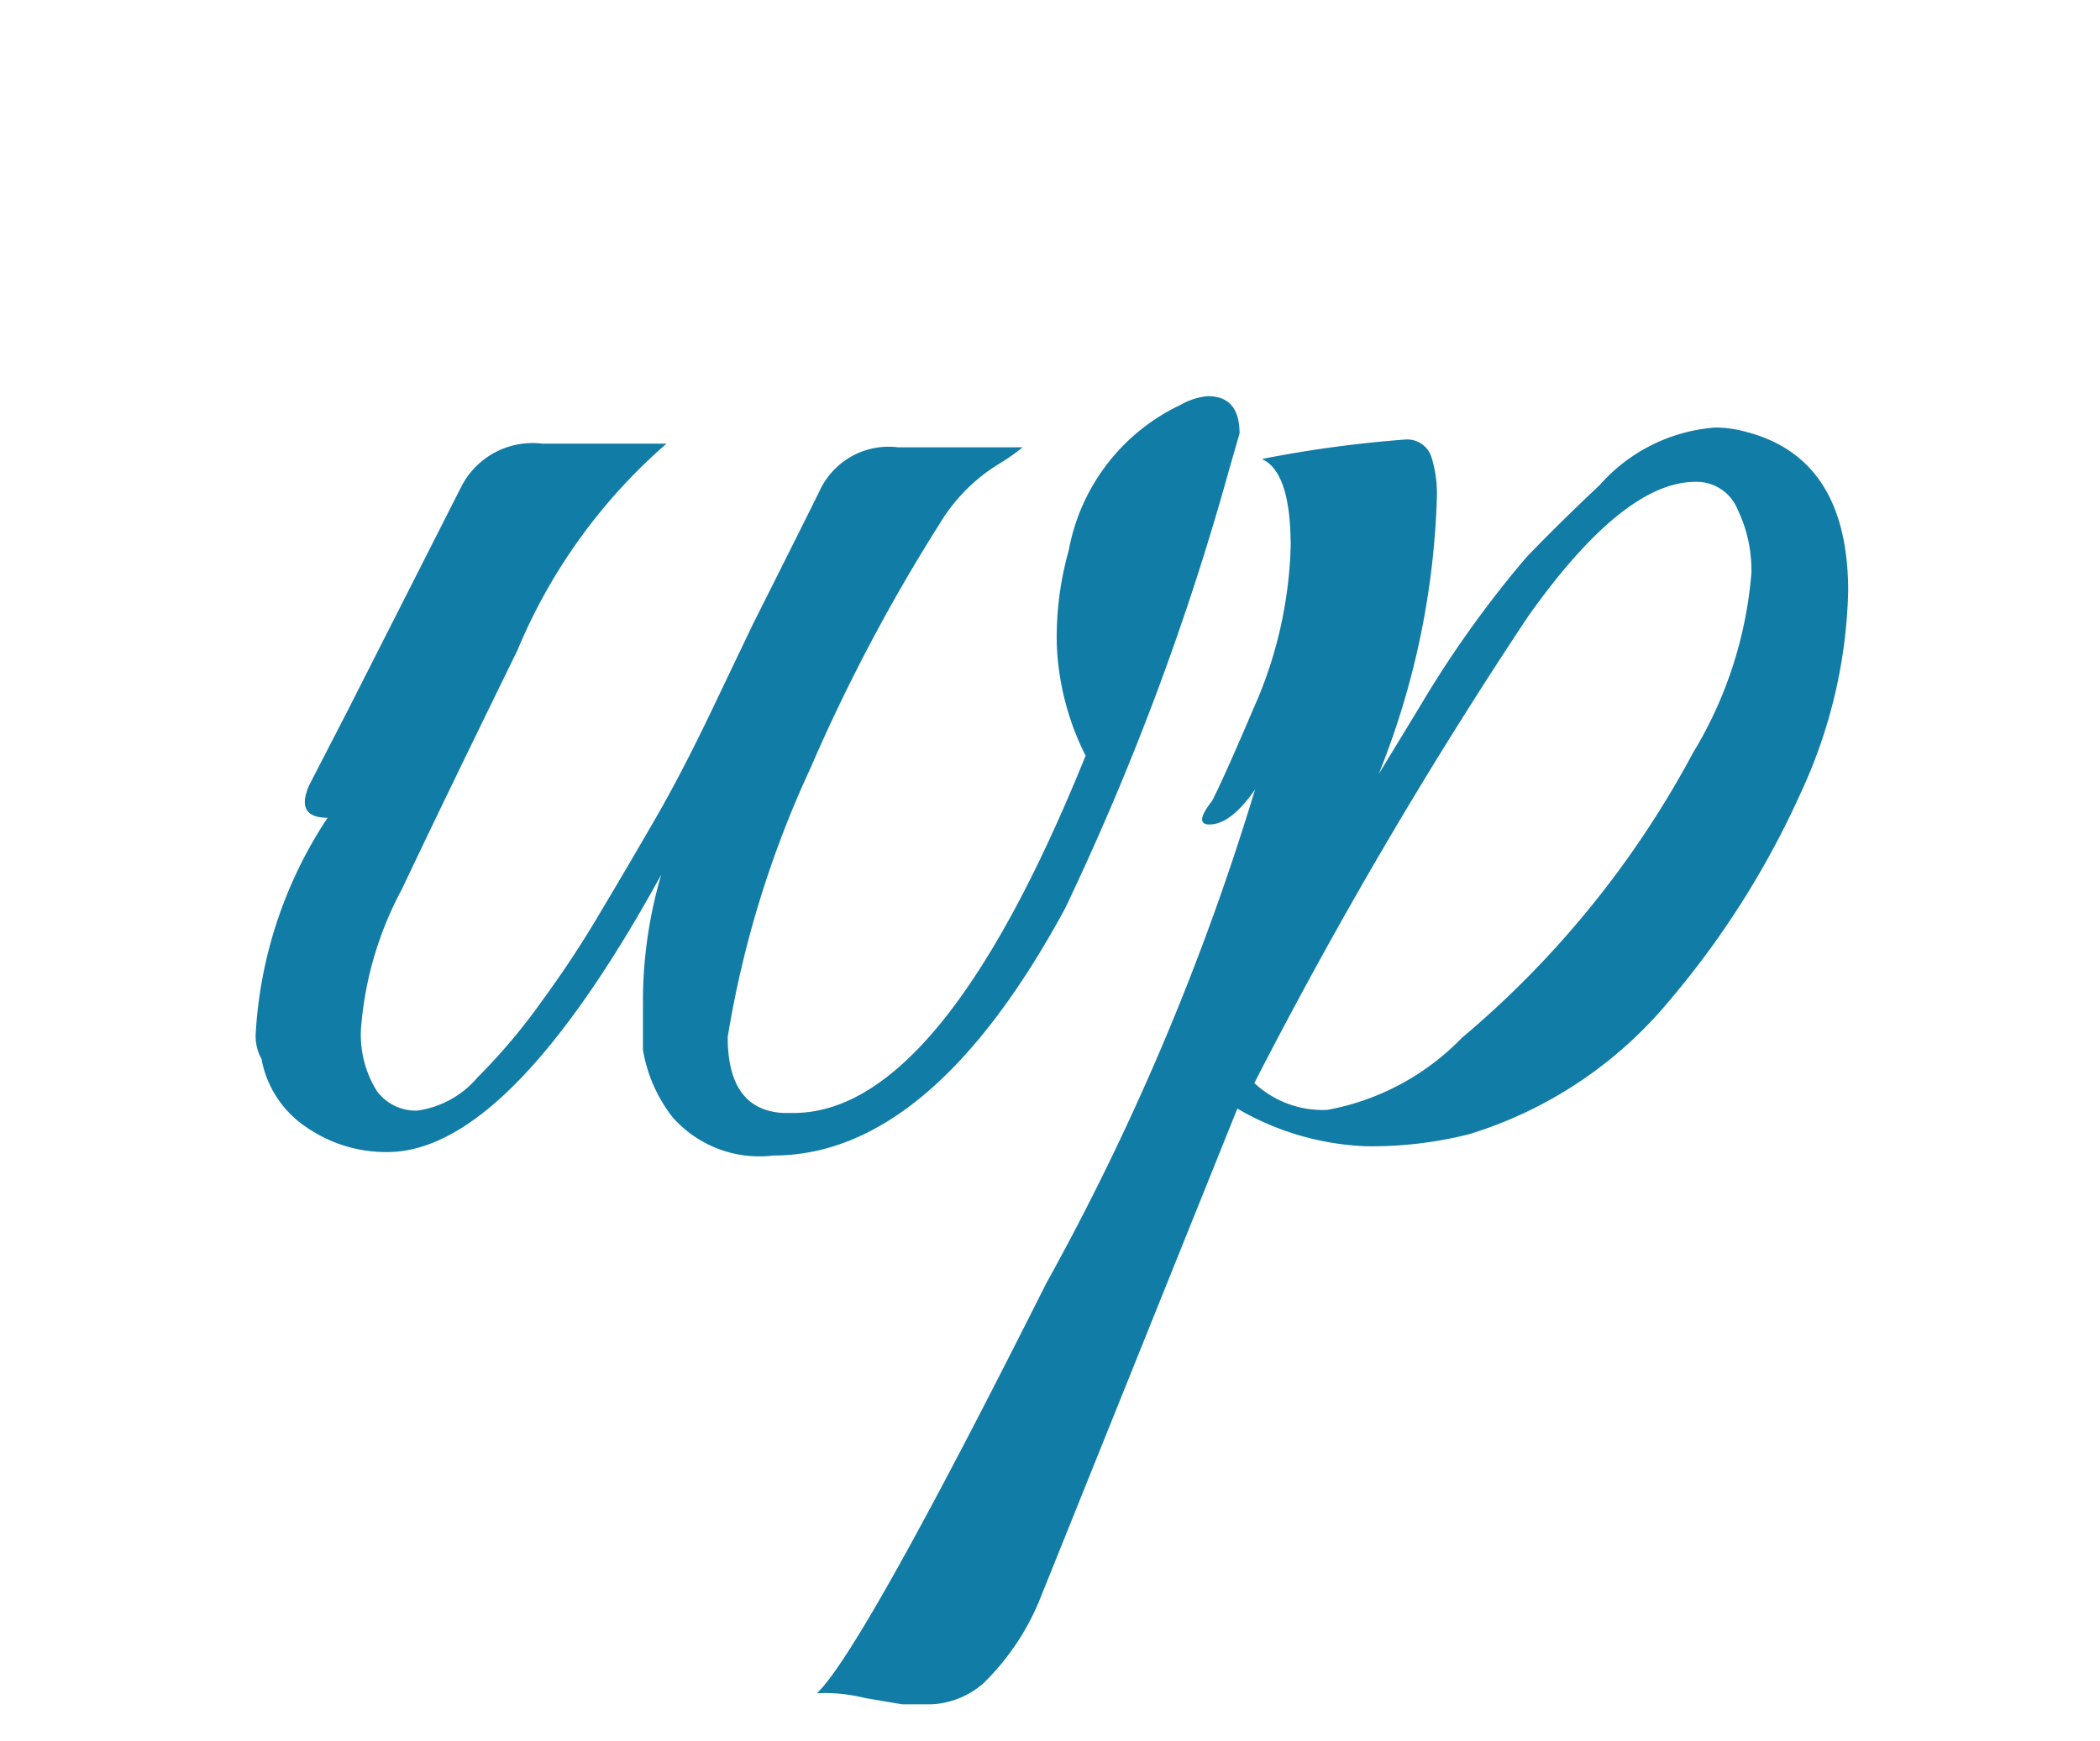 <svg xmlns="http://www.w3.org/2000/svg" viewBox="0 0 115 95.37"><title>wp-logo_1</title><g id="Capa_2" data-name="Capa 2"><g id="Capa_1-2" data-name="Capa 1"><path d="M67.88,23.74l-.55,1.91a146.94,146.94,0,0,1-9,24.1Q51,63.29,42.35,63.29a6.33,6.33,0,0,1-5.52-2.1,8.2,8.2,0,0,1-1.62-3.68V54.57a24.69,24.69,0,0,1,1-6.66q-8.35,15.19-15,15.19a7.69,7.69,0,0,1-4.49-1.4A5.74,5.74,0,0,1,14.32,58,2.58,2.58,0,0,1,14,56.67a23.8,23.8,0,0,1,3.94-11.88q-1.8,0-1-1.8L19,39l6.29-12.4A4.38,4.38,0,0,1,29.7,24.3H36.5a30.5,30.5,0,0,0-8.17,11.33Q24.21,44.05,22,48.72a19.17,19.17,0,0,0-2.21,7.36,5.81,5.81,0,0,0,.85,3.68,2.65,2.65,0,0,0,2.21,1.07A5.26,5.26,0,0,0,26.16,59a32.19,32.19,0,0,0,3.53-4.19,57.61,57.61,0,0,0,3.2-4.86q1.62-2.72,3-5.11t2.94-5.63l2.39-5q3.27-6.51,3.68-7.36a4.16,4.16,0,0,1,4.27-2.35H56a10.74,10.74,0,0,1-1.25.88,9.68,9.68,0,0,0-3.27,3.27,97.05,97.05,0,0,0-7.1,13.43,56.62,56.62,0,0,0-4.53,14.72q0,4,3.05,4.16h.55q8.09,0,16-19.57a14.72,14.72,0,0,1-1.58-6.18,17.62,17.62,0,0,1,.66-5.08,11,11,0,0,1,6.11-7.95,3.68,3.68,0,0,1,1.47-.48Q67.88,21.68,67.88,23.74Z" style="fill:#117ca5"/><path d="M101.21,32.39a27.7,27.7,0,0,1-2.58,11,48.08,48.08,0,0,1-7.17,11.37,23,23,0,0,1-11,7.36,21.67,21.67,0,0,1-5.7.66,15.12,15.12,0,0,1-7-2.06L57,87.46a13.54,13.54,0,0,1-3.16,4.75A4.67,4.67,0,0,1,51,93.35H49.41L47.35,93a9.12,9.12,0,0,0-2.61-.26q2.46-2.35,12.55-22.44A138.51,138.51,0,0,0,68.73,43.24q-1.25,1.8-2.35,1.91t0-1.29q.66-1.29,2.24-5a23.32,23.32,0,0,0,2.06-8.94q0-4.08-1.58-4.78A66.44,66.44,0,0,1,77,24.07a1.4,1.4,0,0,1,1.4,1,6.84,6.84,0,0,1,.29,2.06A44.15,44.15,0,0,1,75.5,42.4l2.24-3.68a58.86,58.86,0,0,1,5.85-8.2q1.84-1.91,4-3.94a9.38,9.38,0,0,1,6.29-3.16,6.14,6.14,0,0,1,1.69.22Q101.21,25.07,101.21,32.39Zm-5.3-1.14a7.58,7.58,0,0,0-.74-3.31,2.43,2.43,0,0,0-2.32-1.55q-3.94,0-9.16,7.36a262.83,262.83,0,0,0-15,25.57,5.48,5.48,0,0,0,4,1.47,13.69,13.69,0,0,0,7.36-3.94A53.09,53.09,0,0,0,92.72,41.22,22.41,22.41,0,0,0,95.92,31.25Z" style="fill:#117ca5"/><rect width="115" height="95.37" style="fill:none"/></g></g></svg>